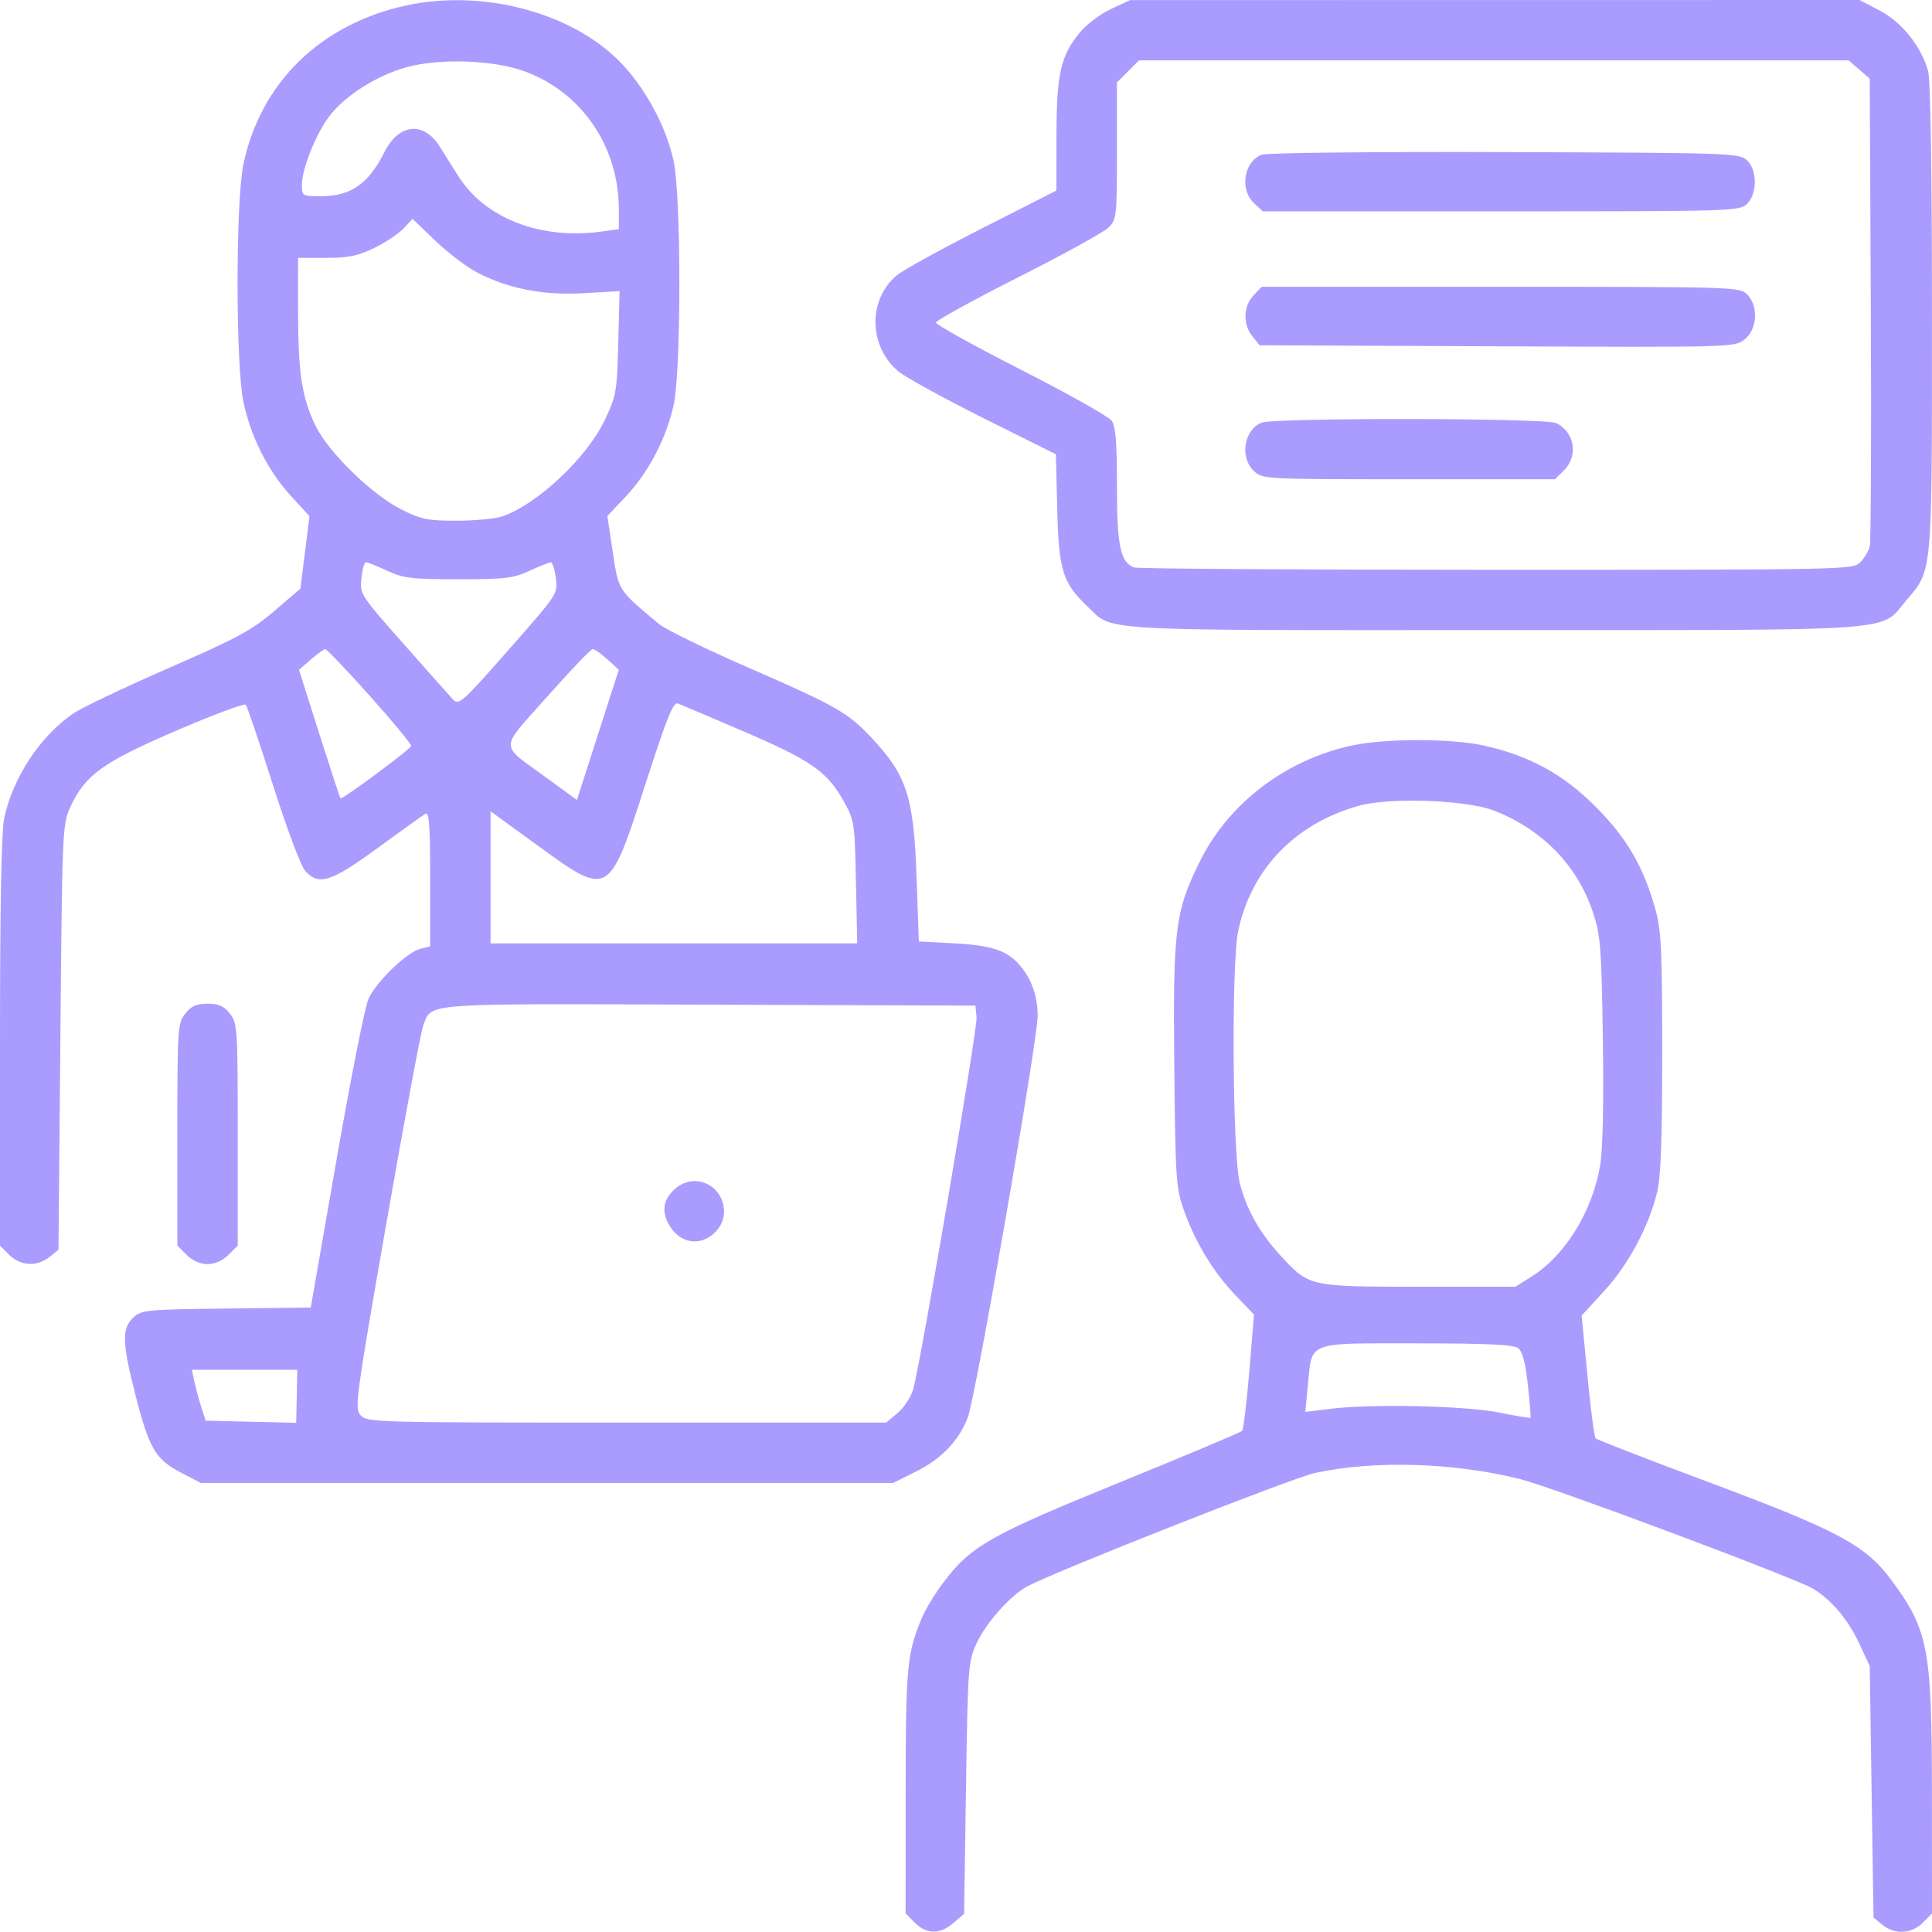 <?xml version="1.0" encoding="UTF-8"?> <svg xmlns="http://www.w3.org/2000/svg" width="60" height="60" viewBox="0 0 60 60" fill="none"> <path fill-rule="evenodd" clip-rule="evenodd" d="M12.598 0.173C9.949 0.755 8.093 2.569 7.56 5.098C7.317 6.251 7.317 11.329 7.56 12.481C7.789 13.568 8.318 14.617 9.03 15.396L9.612 16.032L9.47 17.156L9.328 18.281L8.521 18.974C7.822 19.573 7.379 19.813 5.234 20.749C3.87 21.345 2.54 21.978 2.278 22.156C1.25 22.858 0.4 24.145 0.132 25.407C0.043 25.823 0 28.113 0 32.355V38.683L0.288 38.971C0.637 39.32 1.155 39.346 1.54 39.034L1.816 38.81L1.875 32.208C1.932 25.761 1.939 25.593 2.186 25.06C2.645 24.067 3.189 23.675 5.471 22.692C6.613 22.2 7.584 21.837 7.63 21.885C7.676 21.933 8.056 23.053 8.475 24.374C8.894 25.695 9.343 26.894 9.473 27.04C9.897 27.516 10.277 27.397 11.735 26.331C12.467 25.796 13.132 25.318 13.213 25.27C13.328 25.201 13.359 25.634 13.359 27.285V29.389L13.056 29.465C12.635 29.571 11.678 30.495 11.441 31.025C11.333 31.267 10.886 33.522 10.448 36.036L9.651 40.606L7.028 40.638C4.526 40.668 4.392 40.681 4.136 40.922C3.779 41.257 3.791 41.696 4.207 43.325C4.63 44.981 4.827 45.318 5.613 45.729L6.238 46.055H16.987H27.736L28.456 45.695C29.248 45.3 29.791 44.728 30.06 44.006C30.306 43.347 32.226 32.304 32.226 31.547C32.227 30.935 32.029 30.383 31.656 29.959C31.268 29.517 30.781 29.357 29.648 29.297L28.535 29.239L28.465 27.247C28.378 24.758 28.165 24.091 27.087 22.935C26.337 22.131 25.982 21.928 23.233 20.73C21.91 20.154 20.664 19.545 20.463 19.377C19.179 18.304 19.213 18.357 19.03 17.144L18.862 16.024L19.439 15.414C20.145 14.668 20.706 13.588 20.925 12.554C21.157 11.459 21.155 6.109 20.922 5.009C20.689 3.913 20 2.655 19.197 1.864C17.667 0.357 14.943 -0.341 12.598 0.173ZM34.503 0.279C34.177 0.432 33.743 0.758 33.54 1.004C32.939 1.733 32.813 2.289 32.81 4.211L32.808 5.918L30.501 7.09C29.233 7.735 28.04 8.392 27.851 8.55C26.949 9.304 26.972 10.752 27.898 11.532C28.113 11.712 29.302 12.366 30.54 12.985L32.792 14.108L32.834 15.814C32.88 17.71 33 18.095 33.769 18.832C34.584 19.613 33.854 19.571 46.432 19.568C59.303 19.565 58.354 19.634 59.209 18.636C60.017 17.691 60 17.882 59.999 9.853C59.999 5.303 59.954 2.478 59.879 2.206C59.666 1.44 59.06 0.683 58.375 0.327L57.747 0L46.422 0.002L35.098 0.003L34.503 0.279ZM16.322 2.226C18.088 2.891 19.219 4.565 19.219 6.513V7.117L18.675 7.192C16.78 7.451 15.049 6.776 14.225 5.456C14.039 5.158 13.78 4.745 13.649 4.539C13.155 3.76 12.383 3.839 11.945 4.713C11.443 5.713 10.897 6.094 9.967 6.094C9.389 6.094 9.375 6.086 9.375 5.747C9.375 5.263 9.785 4.218 10.199 3.647C10.67 2.997 11.695 2.34 12.638 2.084C13.684 1.801 15.366 1.865 16.322 2.226ZM57.738 2.158L58.066 2.441L58.1 9.57C58.118 13.491 58.103 16.82 58.068 16.966C58.031 17.113 57.898 17.337 57.77 17.464C57.543 17.692 57.335 17.696 46.474 17.696C40.389 17.696 35.324 17.663 35.22 17.623C34.793 17.459 34.688 16.955 34.688 15.091C34.688 13.734 34.647 13.238 34.523 13.064C34.432 12.937 33.167 12.226 31.712 11.485C30.258 10.744 29.067 10.084 29.067 10.02C29.066 9.956 30.212 9.324 31.613 8.616C33.014 7.909 34.279 7.212 34.424 7.069C34.678 6.817 34.688 6.731 34.688 4.684V2.561L35.03 2.218L35.373 1.875H46.391H57.409L57.738 2.158ZM39.178 4.805C38.627 5.029 38.494 5.886 38.943 6.308L39.214 6.563H46.619C53.867 6.563 54.028 6.558 54.258 6.329C54.582 6.005 54.575 5.268 54.246 4.97C54.009 4.756 53.696 4.746 46.716 4.723C42.658 4.71 39.32 4.746 39.178 4.805ZM14.856 8.483C15.83 8.977 16.884 9.176 18.146 9.104L19.241 9.041L19.201 10.644C19.162 12.167 19.141 12.286 18.78 13.049C18.228 14.214 16.68 15.668 15.598 16.037C15.379 16.111 14.741 16.172 14.181 16.172C13.287 16.172 13.078 16.13 12.47 15.825C11.559 15.37 10.203 14.05 9.804 13.231C9.374 12.348 9.258 11.593 9.258 9.672V8.008H10.125C10.825 8.008 11.114 7.948 11.626 7.698C11.974 7.528 12.384 7.256 12.536 7.093L12.813 6.798L13.529 7.486C13.923 7.864 14.52 8.313 14.856 8.483ZM38.927 9.178C38.61 9.515 38.596 10.076 38.896 10.446L39.12 10.723L46.494 10.755C53.825 10.787 53.87 10.785 54.18 10.541C54.577 10.229 54.618 9.501 54.258 9.141C54.028 8.912 53.867 8.907 46.602 8.907H39.181L38.927 9.178ZM39.178 13.126C38.628 13.348 38.494 14.206 38.943 14.629C39.212 14.881 39.254 14.883 43.753 14.883H48.292L48.58 14.595C49.026 14.149 48.894 13.399 48.321 13.138C47.974 12.98 39.568 12.969 39.178 13.126ZM12.026 17.725C12.533 17.959 12.784 17.989 14.238 17.989C15.692 17.989 15.944 17.959 16.45 17.725C16.765 17.58 17.061 17.461 17.109 17.461C17.157 17.461 17.225 17.682 17.262 17.951C17.327 18.442 17.327 18.442 15.792 20.184C14.334 21.84 14.247 21.916 14.062 21.716C13.954 21.599 13.261 20.819 12.52 19.981C11.191 18.478 11.174 18.451 11.224 17.959C11.252 17.685 11.315 17.461 11.365 17.461C11.414 17.461 11.712 17.58 12.026 17.725ZM11.487 21.614C12.204 22.416 12.78 23.114 12.768 23.167C12.743 23.273 10.624 24.843 10.574 24.793C10.556 24.775 10.259 23.87 9.913 22.781L9.285 20.801L9.652 20.482C9.854 20.307 10.056 20.162 10.101 20.16C10.146 20.158 10.77 20.812 11.487 21.614ZM18.865 20.479L19.217 20.801L18.567 22.823L17.917 24.844L17.015 24.186C15.481 23.065 15.483 23.34 16.992 21.637C17.714 20.823 18.35 20.157 18.408 20.157C18.465 20.157 18.671 20.302 18.865 20.479ZM23.056 22.698C25.166 23.603 25.678 23.955 26.18 24.844C26.538 25.481 26.543 25.512 26.582 27.393L26.622 29.297H20.928H15.234V27.246V25.195L16.686 26.25C18.914 27.87 18.909 27.872 20.041 24.363C20.707 22.296 20.909 21.791 21.051 21.846C21.149 21.883 22.051 22.267 23.056 22.698ZM41.959 23.158C39.931 23.601 38.17 24.94 37.283 26.713C36.493 28.29 36.425 28.831 36.468 33.116C36.505 36.682 36.52 36.891 36.779 37.618C37.132 38.604 37.695 39.524 38.389 40.247L38.944 40.826L38.798 42.591C38.718 43.562 38.617 44.393 38.574 44.438C38.531 44.483 36.821 45.203 34.773 46.037C30.737 47.681 30.154 48.012 29.303 49.139C29.046 49.479 28.748 49.966 28.64 50.221C28.166 51.341 28.128 51.749 28.126 55.641L28.125 59.425L28.413 59.713C28.777 60.077 29.193 60.079 29.613 59.718L29.941 59.435L30 55.528C30.056 51.765 30.068 51.6 30.328 51.036C30.62 50.4 31.39 49.536 31.905 49.265C32.852 48.767 40.13 45.898 40.835 45.745C42.677 45.343 45.176 45.42 47.233 45.941C48.262 46.202 55.788 49.02 56.309 49.34C56.888 49.695 57.39 50.291 57.738 51.036L58.066 51.739L58.125 55.646L58.184 59.553L58.46 59.777C58.846 60.088 59.363 60.062 59.712 59.713L60 59.425L59.998 55.758C59.996 51.159 59.892 50.619 58.704 49.027C57.929 47.989 57.047 47.518 53.145 46.061C51.211 45.339 49.595 44.713 49.553 44.669C49.512 44.626 49.397 43.75 49.299 42.723L49.12 40.856L49.822 40.09C50.573 39.27 51.196 38.11 51.462 37.032C51.579 36.557 51.621 35.413 51.621 32.696C51.621 29.521 51.592 28.899 51.413 28.251C51.048 26.93 50.528 26.033 49.565 25.064C48.553 24.047 47.502 23.47 46.09 23.156C45.057 22.927 43.012 22.928 41.959 23.158ZM46.404 25.176C47.913 25.769 48.992 26.883 49.477 28.352C49.706 29.046 49.736 29.43 49.778 32.268C49.808 34.268 49.777 35.698 49.694 36.194C49.456 37.607 48.618 38.975 47.592 39.627L47.063 39.961H44.094C40.708 39.961 40.657 39.951 39.836 39.068C39.135 38.316 38.726 37.603 38.502 36.743C38.278 35.883 38.239 29.929 38.451 28.922C38.857 26.992 40.218 25.577 42.201 25.023C43.158 24.755 45.555 24.843 46.404 25.176ZM5.751 31.481C5.518 31.778 5.508 31.927 5.508 35.236V38.683L5.796 38.971C5.977 39.152 6.217 39.258 6.445 39.258C6.674 39.258 6.914 39.152 7.095 38.971L7.383 38.683V35.236C7.383 31.927 7.373 31.778 7.14 31.481C6.953 31.243 6.794 31.172 6.445 31.172C6.097 31.172 5.938 31.243 5.751 31.481ZM30.328 31.589C30.363 31.941 28.597 42.306 28.36 43.146C28.293 43.383 28.077 43.713 27.88 43.879L27.521 44.18H19.462C11.665 44.18 11.397 44.173 11.2 43.955C11.006 43.74 11.043 43.466 12.006 37.949C12.562 34.77 13.074 32.021 13.145 31.841C13.424 31.137 13.002 31.168 22.029 31.201L30.293 31.231L30.328 31.589ZM20.913 36.968C20.598 37.282 20.55 37.61 20.761 38.006C21.087 38.617 21.744 38.736 22.212 38.267C22.794 37.686 22.382 36.68 21.562 36.68C21.334 36.68 21.094 36.786 20.913 36.968ZM47.143 41.866C47.281 41.968 47.372 42.31 47.449 43.008C47.509 43.556 47.546 44.017 47.531 44.032C47.516 44.047 47.085 43.975 46.574 43.871C45.534 43.659 42.622 43.592 41.334 43.75L40.538 43.848L40.615 43.047C40.749 41.637 40.542 41.719 43.984 41.719C46.172 41.719 46.999 41.758 47.143 41.866ZM9.216 43.363L9.199 44.186L7.793 44.154L6.387 44.121L6.255 43.711C6.182 43.486 6.085 43.13 6.04 42.92L5.958 42.539H7.595H9.232L9.216 43.363Z" fill="#AA9BFF"></path> </svg> 